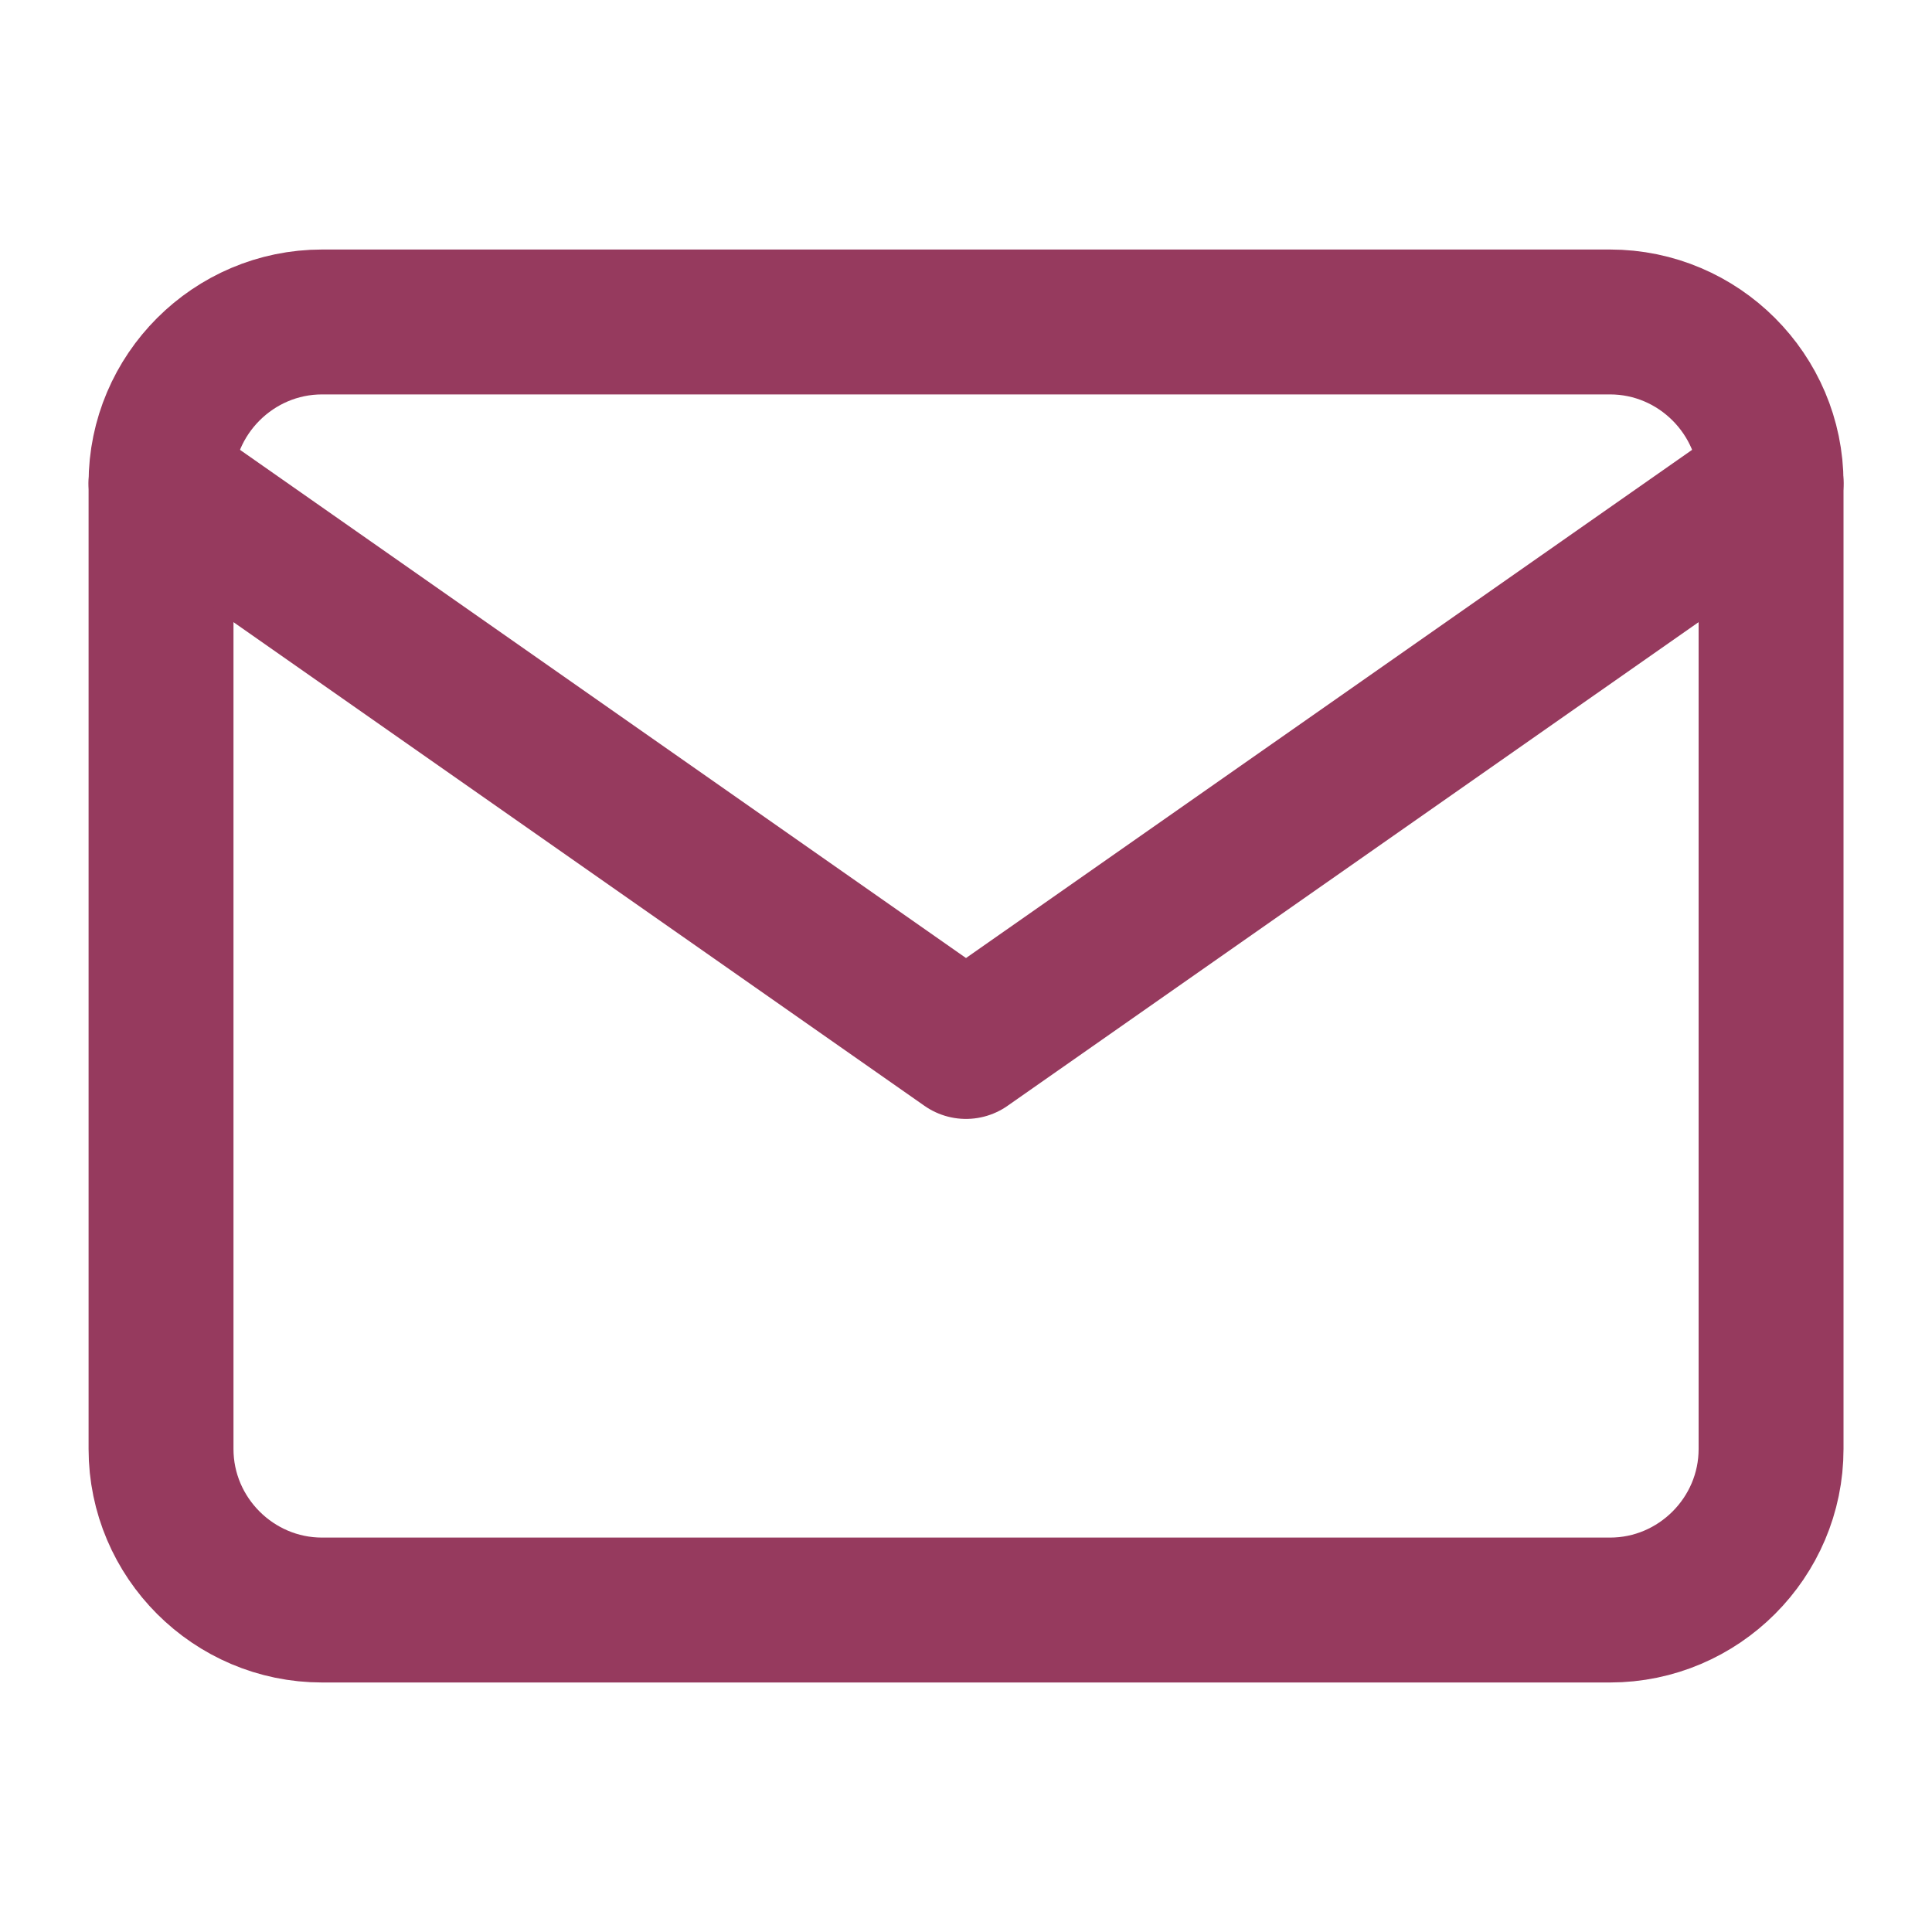 <svg width="20" height="20" viewBox="0 0 20 20" fill="none" xmlns="http://www.w3.org/2000/svg">
<g id="fi:mail">
<path id="Vector" d="M3.334 3.333H16.667C17.584 3.333 18.334 4.083 18.334 5V15C18.334 15.917 17.584 16.667 16.667 16.667H3.334C2.417 16.667 1.667 15.917 1.667 15V5C1.667 4.083 2.417 3.333 3.334 3.333Z" stroke="#963A5E" stroke-width="1.5" stroke-linecap="round" stroke-linejoin="round"/>
<path id="Vector_2" d="M18.334 5L10 10.833L1.667 5" stroke="#963A5E" stroke-width="1.5" stroke-linecap="round" stroke-linejoin="round"/>
</g>
</svg>
